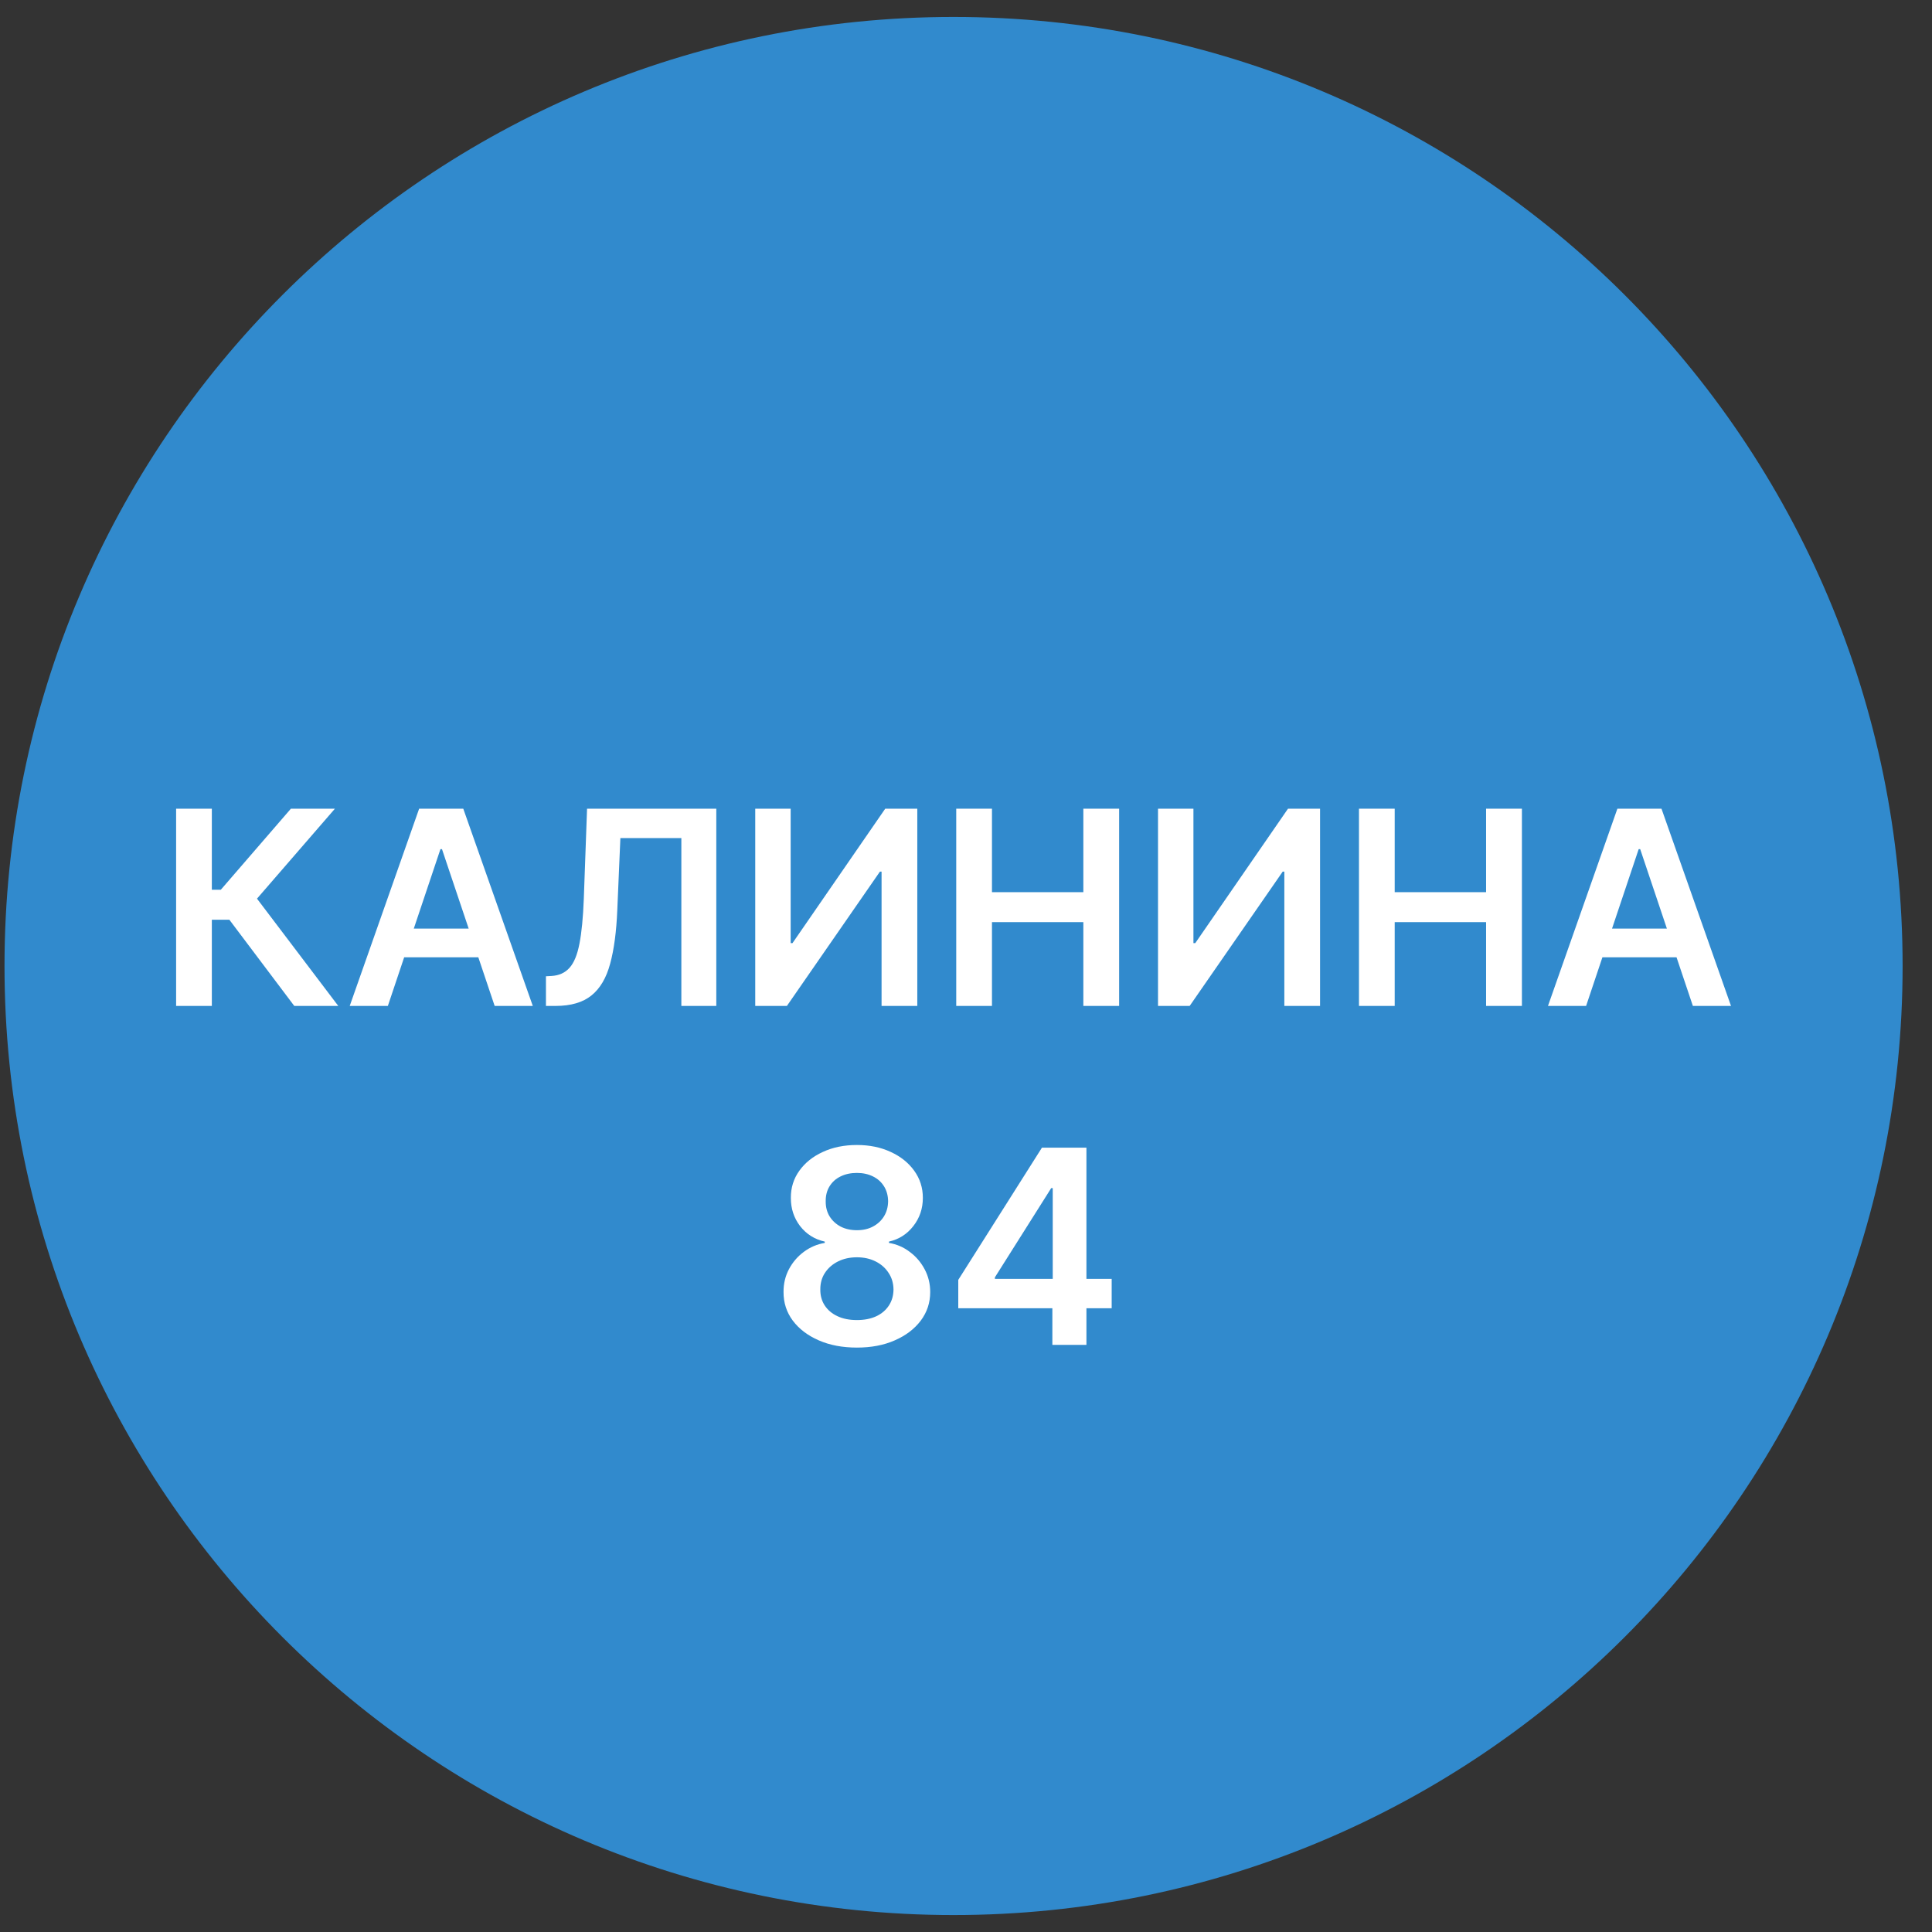<svg width="57" height="57" viewBox="0 0 57 57" fill="none" xmlns="http://www.w3.org/2000/svg">
<rect x="0" y="0" width="57" height="57" fill="#333333" stroke="none"/>
<g clip-path="url(#clip0_5306_11)">
<path d="M0.133 28.5C0.133 43.964 12.669 56.5 28.133 56.5C43.597 56.5 56.133 43.964 56.133 28.5C56.133 13.036 43.597 0.5 28.133 0.5C12.669 0.5 0.133 13.036 0.133 28.5Z" fill="#318ACD"/>
<path d="M28.272 38.598V37.76L30.741 33.859H31.44V35.053H31.014L29.352 37.686V37.731H32.798V38.598H28.272ZM31.048 39.678V38.342L31.059 37.967V33.859H32.053V39.678H31.048Z" fill="white"/>
<path d="M25.282 39.758C24.859 39.758 24.484 39.688 24.157 39.545C23.831 39.403 23.575 39.209 23.39 38.963C23.206 38.715 23.115 38.434 23.117 38.119C23.115 37.875 23.168 37.651 23.276 37.446C23.384 37.242 23.53 37.071 23.713 36.935C23.899 36.796 24.105 36.708 24.333 36.67V36.631C24.033 36.564 23.791 36.412 23.605 36.173C23.422 35.933 23.331 35.655 23.333 35.341C23.331 35.042 23.414 34.775 23.583 34.54C23.751 34.305 23.982 34.12 24.276 33.986C24.569 33.849 24.905 33.781 25.282 33.781C25.655 33.781 25.987 33.849 26.279 33.986C26.572 34.12 26.803 34.305 26.972 34.54C27.142 34.775 27.227 35.042 27.227 35.341C27.227 35.655 27.134 35.933 26.946 36.173C26.761 36.412 26.521 36.564 26.227 36.631V36.67C26.455 36.708 26.659 36.796 26.841 36.935C27.025 37.071 27.171 37.242 27.279 37.446C27.389 37.651 27.444 37.875 27.444 38.119C27.444 38.434 27.351 38.715 27.165 38.963C26.979 39.209 26.724 39.403 26.398 39.545C26.074 39.688 25.702 39.758 25.282 39.758ZM25.282 38.946C25.499 38.946 25.689 38.909 25.85 38.835C26.011 38.76 26.136 38.653 26.225 38.517C26.314 38.381 26.359 38.224 26.361 38.045C26.359 37.86 26.311 37.696 26.216 37.554C26.123 37.41 25.995 37.297 25.833 37.216C25.672 37.135 25.488 37.094 25.282 37.094C25.073 37.094 24.888 37.135 24.725 37.216C24.562 37.297 24.433 37.41 24.338 37.554C24.245 37.696 24.2 37.86 24.202 38.045C24.2 38.224 24.244 38.381 24.333 38.517C24.422 38.651 24.547 38.757 24.708 38.832C24.87 38.908 25.062 38.946 25.282 38.946ZM25.282 36.295C25.46 36.295 25.617 36.26 25.753 36.188C25.891 36.115 26 36.015 26.08 35.886C26.159 35.758 26.2 35.609 26.202 35.44C26.2 35.274 26.16 35.128 26.083 35.003C26.005 34.876 25.897 34.778 25.759 34.71C25.62 34.64 25.461 34.605 25.282 34.605C25.098 34.605 24.936 34.64 24.796 34.71C24.657 34.778 24.549 34.876 24.472 35.003C24.396 35.128 24.359 35.274 24.361 35.44C24.359 35.609 24.397 35.758 24.475 35.886C24.554 36.013 24.663 36.114 24.801 36.188C24.942 36.26 25.102 36.295 25.282 36.295Z" fill="white"/>
<path d="M46.795 29.678H45.67L47.718 23.859H49.019L51.07 29.678H49.945L48.391 25.053H48.346L46.795 29.678ZM46.832 27.396H49.9V28.243H46.832V27.396Z" fill="white"/>
<path d="M40.094 29.678V23.859H41.148V26.322H43.844V23.859H44.901V29.678H43.844V27.206H41.148V29.678H40.094Z" fill="white"/>
<path d="M34.165 23.859H35.21V27.825H35.264L38 23.859H38.946V29.678H37.892V25.715H37.844L35.099 29.678H34.165V23.859Z" fill="white"/>
<path d="M28.212 29.678V23.859H29.266V26.322H31.962V23.859H33.018V29.678H31.962V27.206H29.266V29.678H28.212Z" fill="white"/>
<path d="M22.282 23.859H23.327V27.825H23.381L26.117 23.859H27.063V29.678H26.009V25.715H25.961L23.216 29.678H22.282V23.859Z" fill="white"/>
<path d="M16.107 29.678V28.803L16.272 28.794C16.495 28.781 16.672 28.7 16.803 28.553C16.936 28.405 17.033 28.167 17.096 27.84C17.16 27.512 17.203 27.072 17.224 26.521L17.32 23.859H21.133V29.678H20.102V24.726H18.303L18.212 26.848C18.186 27.484 18.116 28.012 18.002 28.43C17.89 28.849 17.707 29.162 17.451 29.368C17.197 29.574 16.844 29.678 16.391 29.678H16.107Z" fill="white"/>
<path d="M11.443 29.678H10.318L12.366 23.859H13.668L15.719 29.678H14.594L13.04 25.053H12.994L11.443 29.678ZM11.48 27.396H14.548V28.243H11.48V27.396Z" fill="white"/>
<path d="M8.682 29.678L6.767 27.135H6.25V29.678H5.196V23.859H6.25V26.251H6.514L8.582 23.859H9.881L7.582 26.513L9.98 29.678H8.682Z" fill="white"/>
</g>
<defs>
<clipPath id="clip0_5306_11">
<rect width="56" height="56" fill="white" transform="matrix(-1 0 0 -1 56.133 56.5)"/>
</clipPath>
</defs>
</svg>

